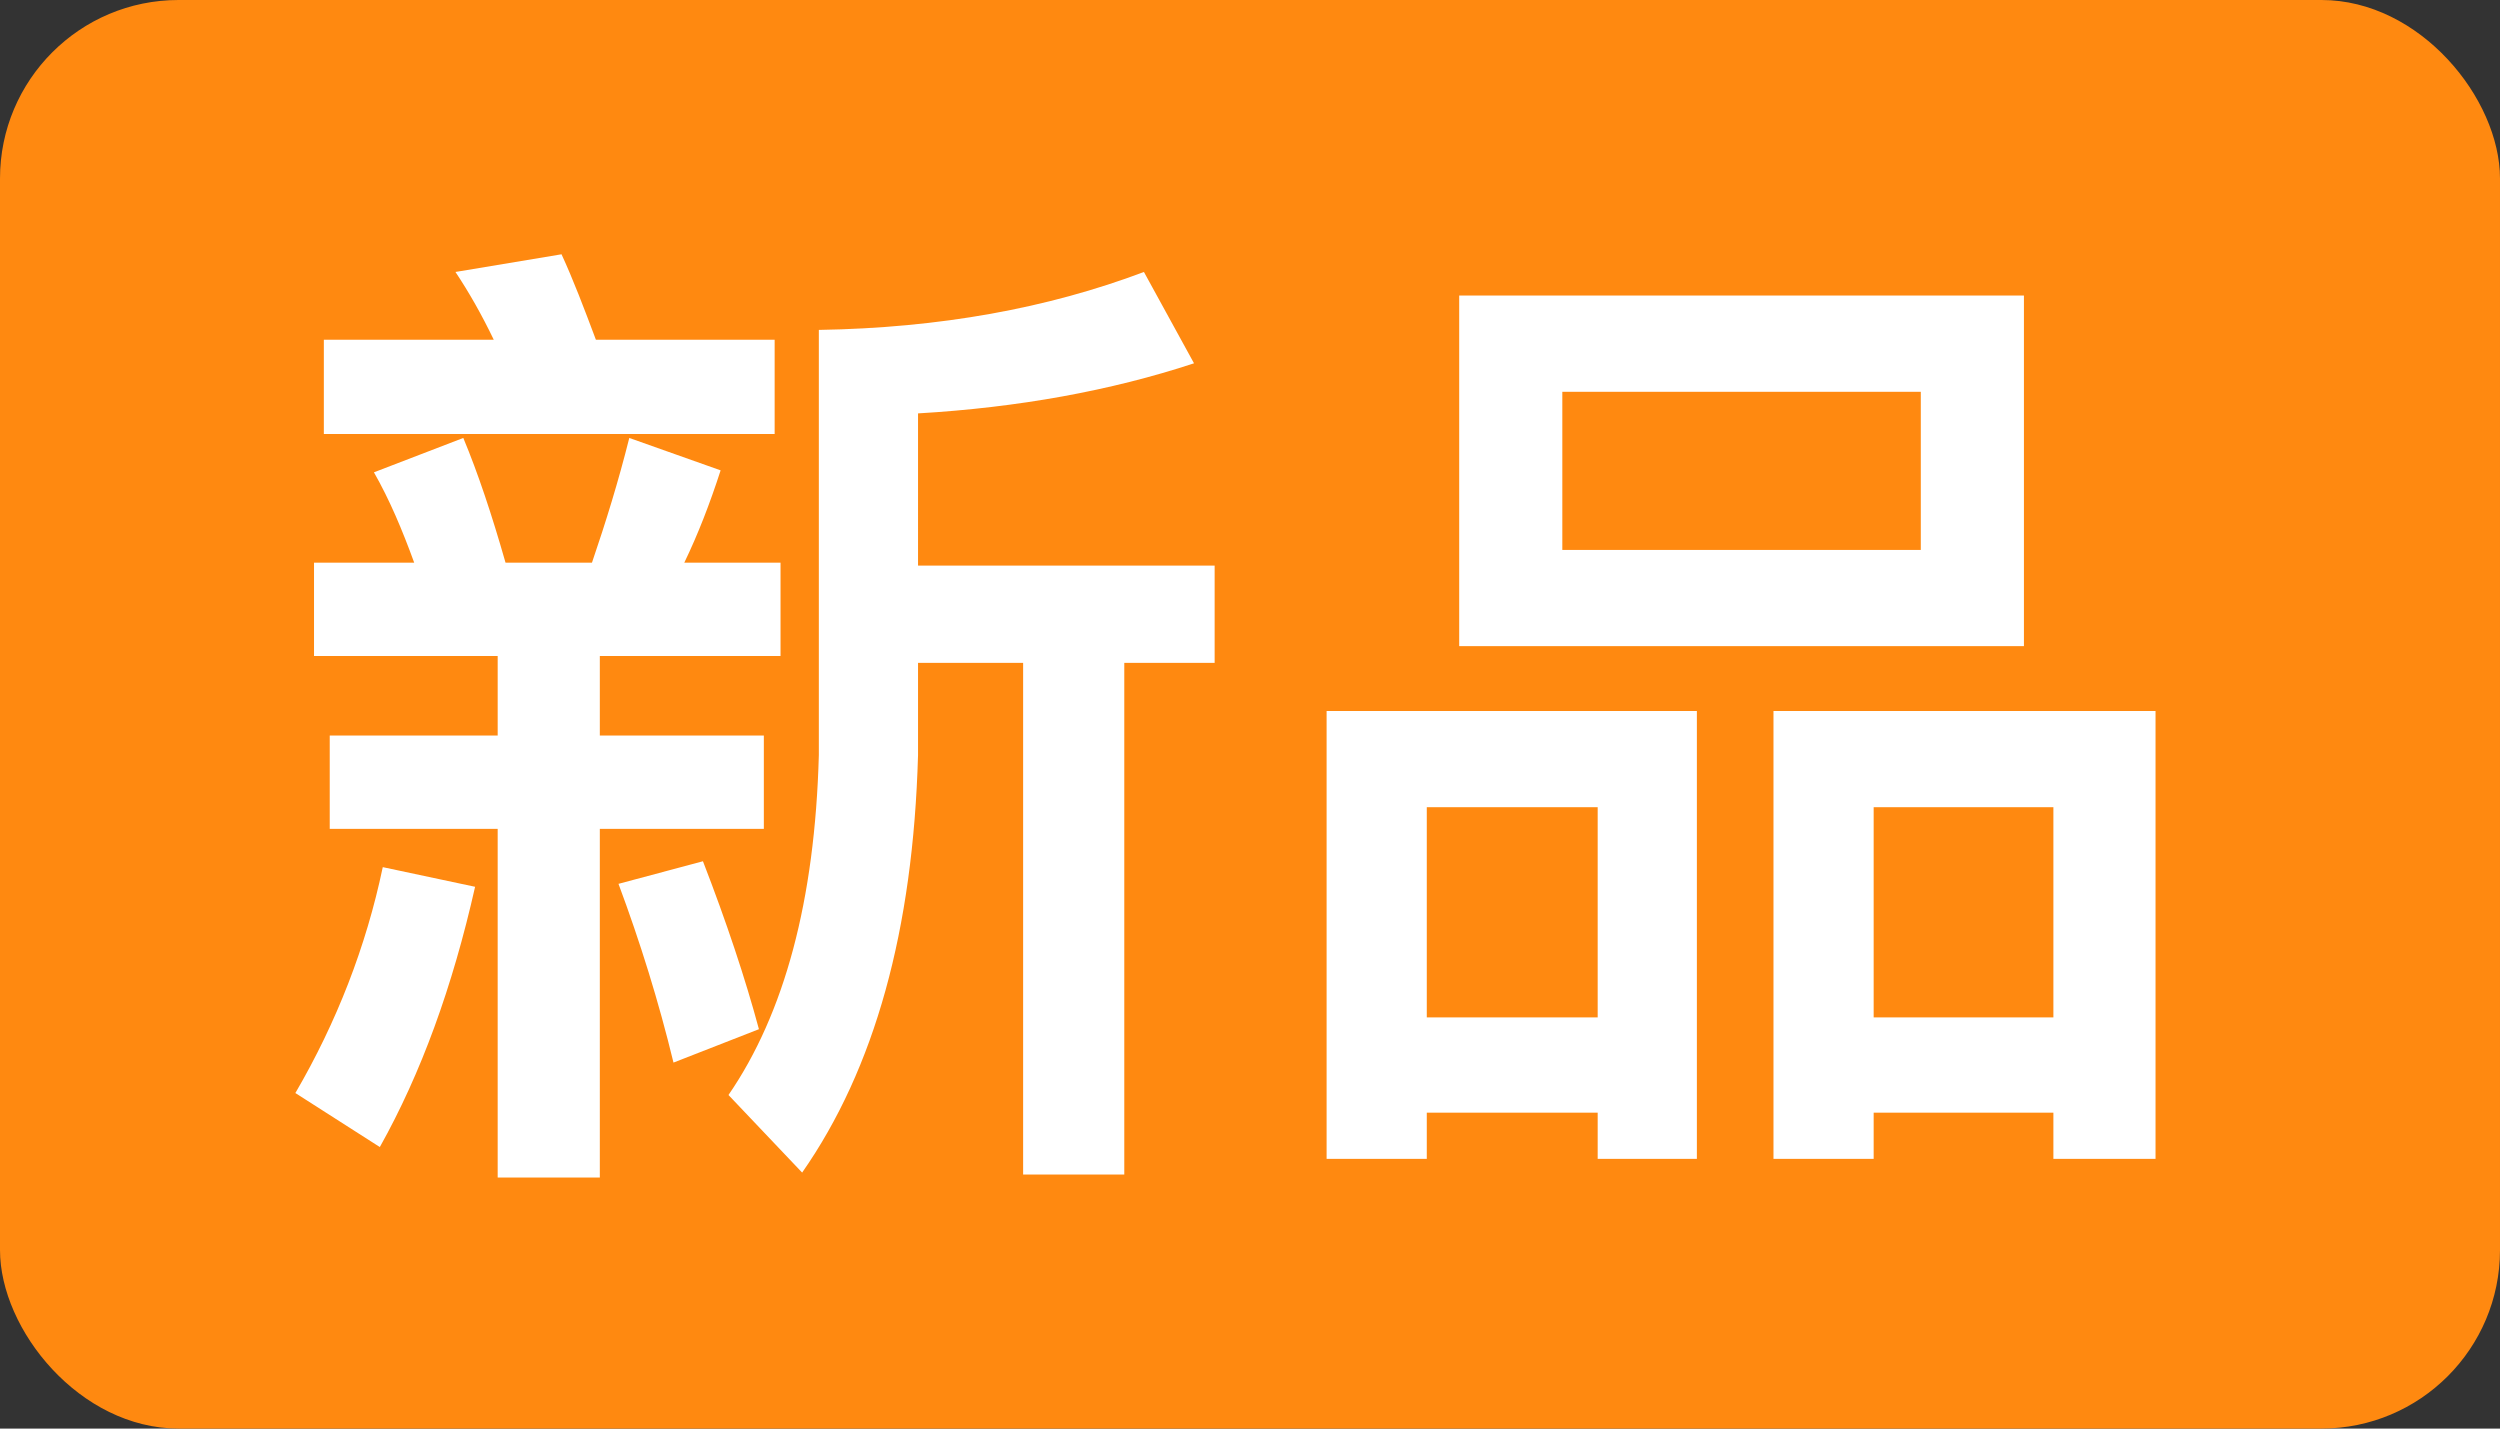<svg xmlns="http://www.w3.org/2000/svg" width="28" height="16" viewBox="0 0 28 16">
    <rect x="0" y="0" width="28" height="16" fill="#333333" stroke="none"/>
    <g fill="none" fill-rule="evenodd">
        <rect width="28" height="16" fill="#FF8910" rx="2"/>
        <path fill="#FFF" fill-rule="nonzero" d="M8.676 4.861V3.805H6.674c-.132-.352-.253-.671-.385-.957l-1.188.198c.154.231.297.484.429.759H3.627v1.056h5.049zm3.916 8.294V7.424h1.012V6.335h-3.322V4.63c1.122-.066 2.156-.253 3.091-.561l-.561-1.023c-1.078.407-2.288.627-3.641.649v4.763c-.044 1.628-.385 2.893-1.012 3.806l.825.869c.814-1.166 1.243-2.717 1.298-4.675V7.424h1.177v5.731h1.133zm-5.874.033V9.283h1.837V8.238H6.718v-.891h2.024V6.302H7.664c.154-.319.286-.66.407-1.034l-1.023-.363c-.121.484-.264.946-.418 1.397h-.968c-.154-.539-.308-1.001-.473-1.397l-1.001.385c.176.308.319.649.451 1.012H3.517v1.045h2.057v.891H3.693v1.045h1.881v3.905h1.144zm.825-1.287l.957-.374c-.154-.572-.363-1.199-.627-1.881l-.946.253c.242.649.451 1.32.616 2.002zm-3.289.946c.462-.825.814-1.793 1.067-2.915l-1.034-.22c-.187.891-.517 1.738-.979 2.53l.946.605zm18.414-5.61V3.31h-6.325v3.927h6.325zm-1.155-1.078h-4.015V4.388h4.015v1.771zm-5.533 6.82v-.517h1.914v.517h1.111V7.963h-4.147v5.016h1.122zm5.005 0v-.517h2.013v.517h1.144V7.963h-4.279v5.016h1.122zm-3.091-1.584H15.98V9.041h1.914v2.354zm5.104 0h-2.013V9.041h2.013v2.354z"/>
    </g>
</svg>
